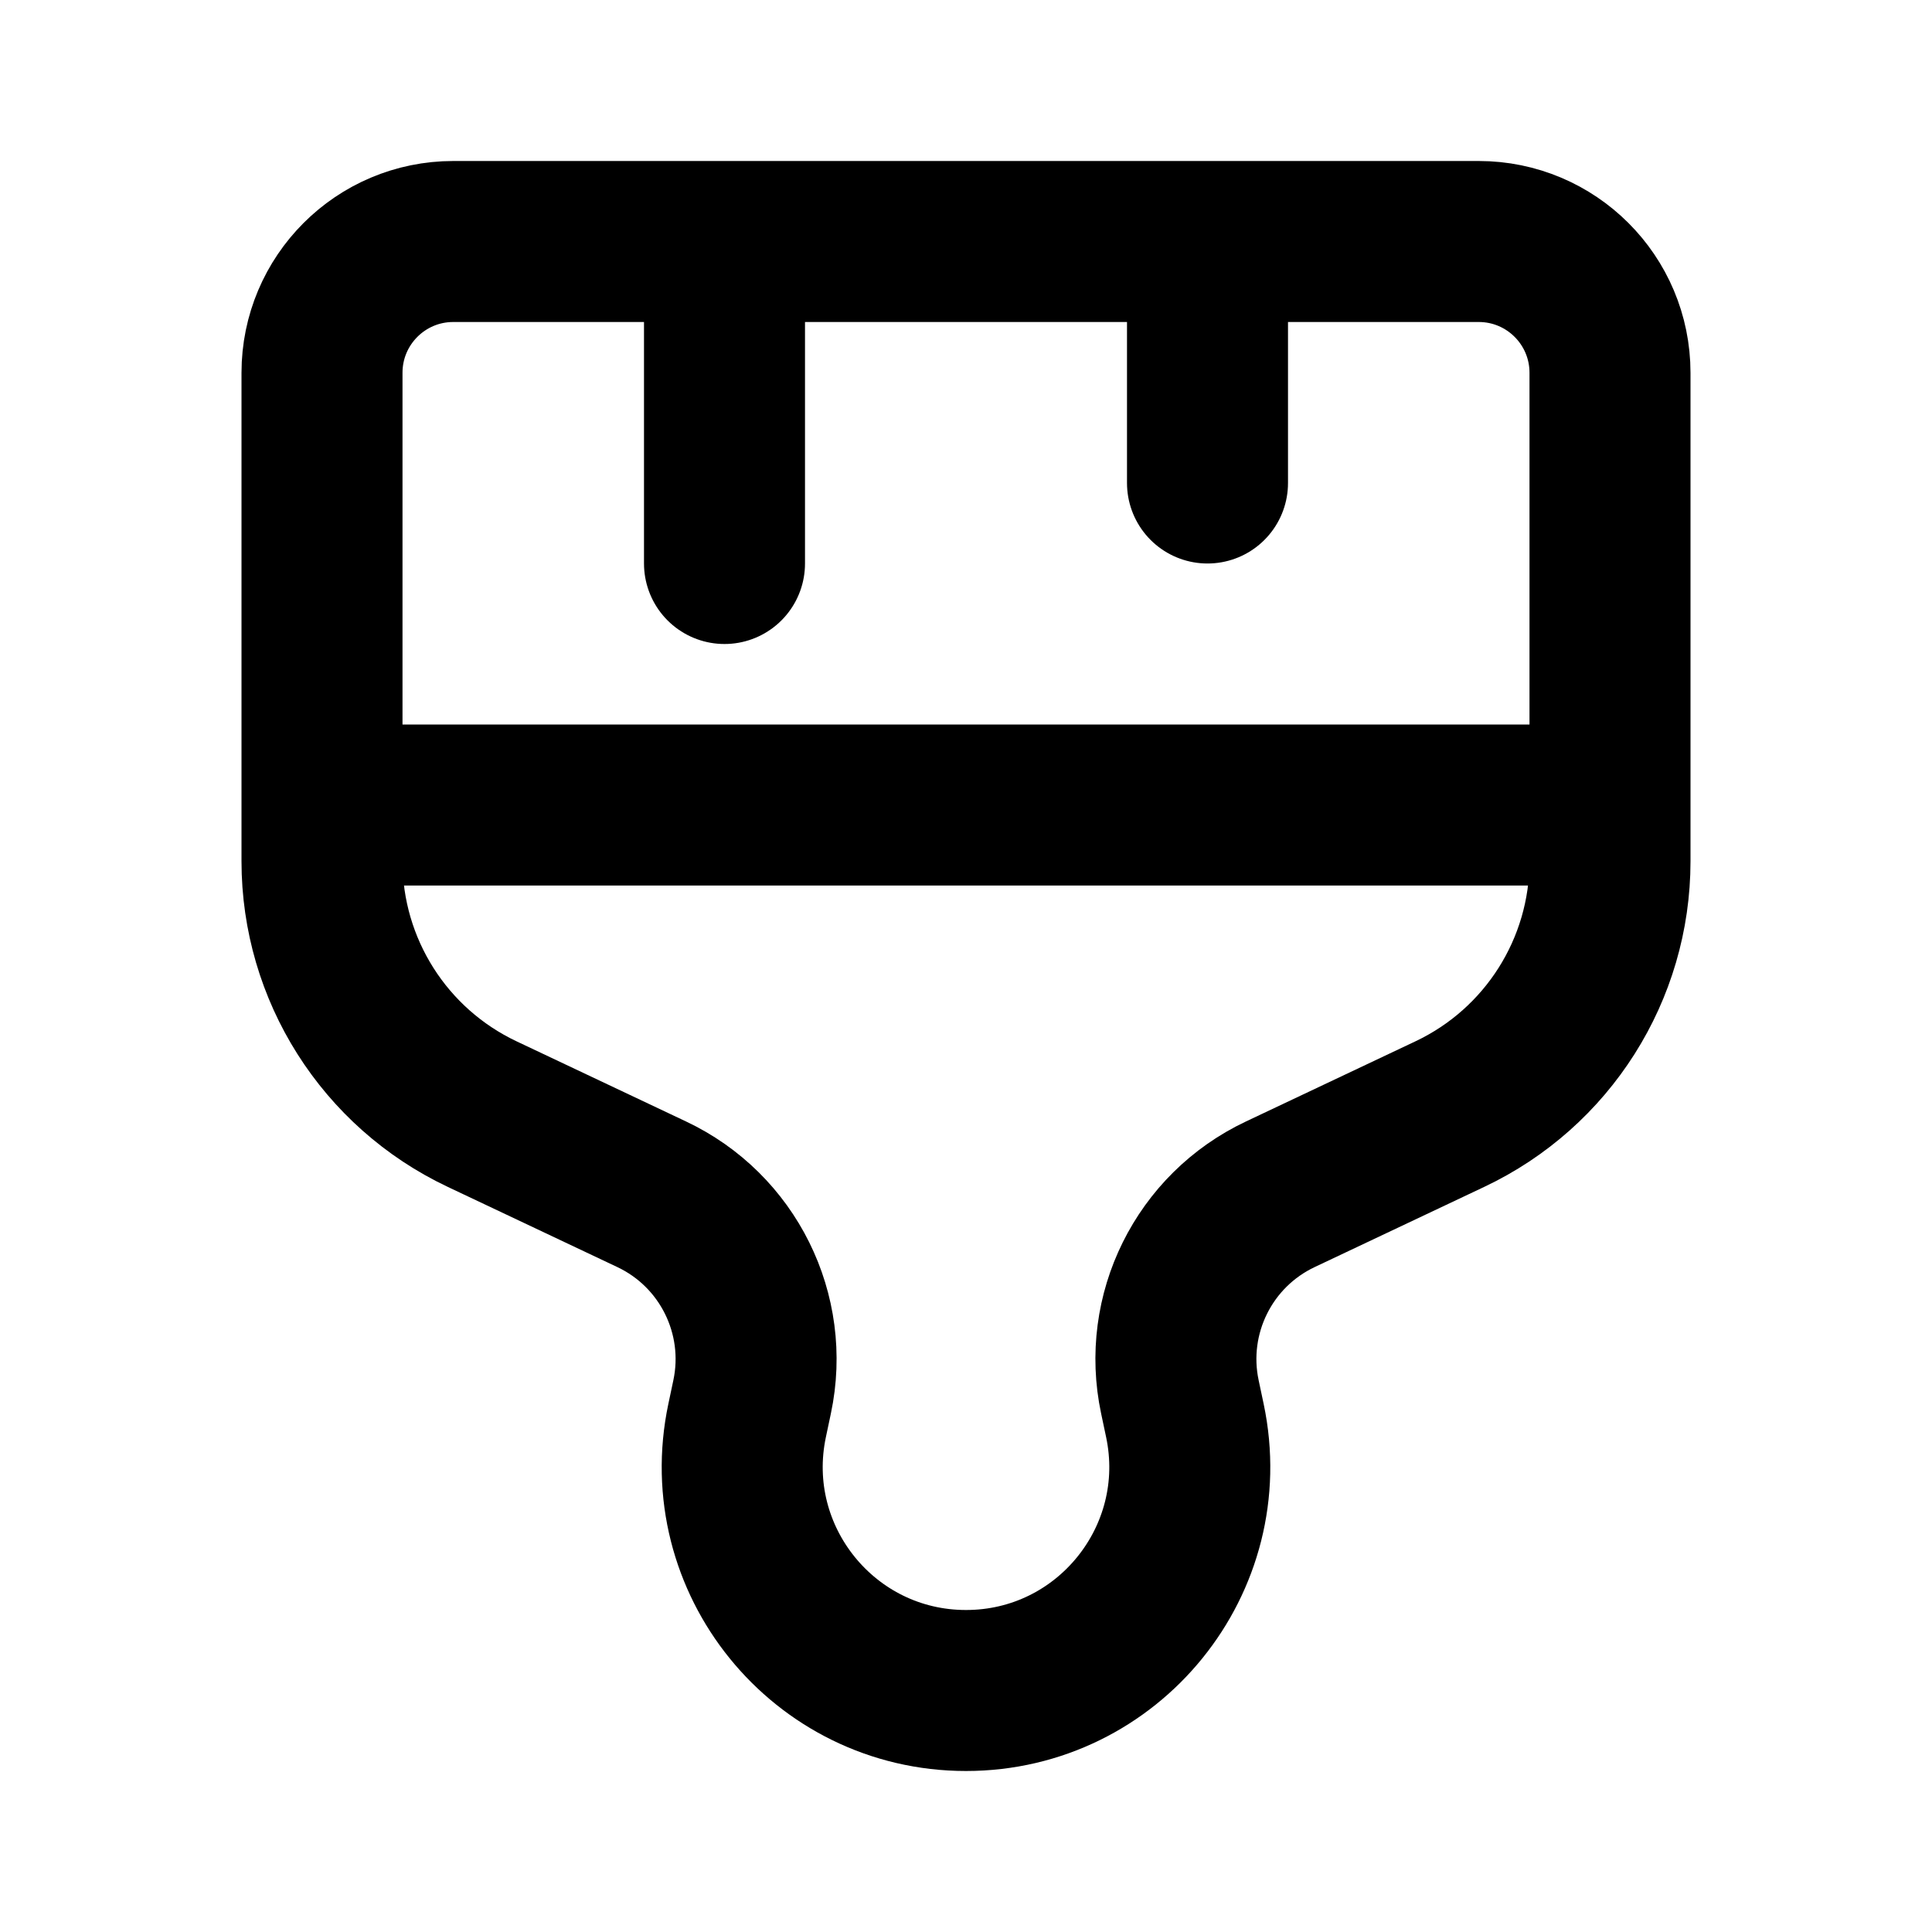 <?xml version="1.0" encoding="utf-8"?>
<svg width="800px" height="800px" viewBox="0 0 24 24" fill="none" xmlns="http://www.w3.org/2000/svg">
<path d="M9 3V7M15 3V6M4 10H20M12 21C10.234 21 8.916 19.374 9.281 17.646L9.343 17.353C9.561 16.325 9.044 15.283 8.094 14.835L5.99 13.84C4.775 13.266 4 12.043 4 10.699V4.631C4 3.73 4.73 3 5.631 3H18.369C19.27 3 20 3.73 20 4.631V10.699C20 12.043 19.225 13.266 18.01 13.84L15.906 14.835C14.956 15.283 14.439 16.325 14.657 17.353L14.719 17.646C15.084 19.374 13.766 21 12 21Z" stroke="#000000" stroke-width="2" stroke-linecap="round" stroke-linejoin="round"/>
</svg>